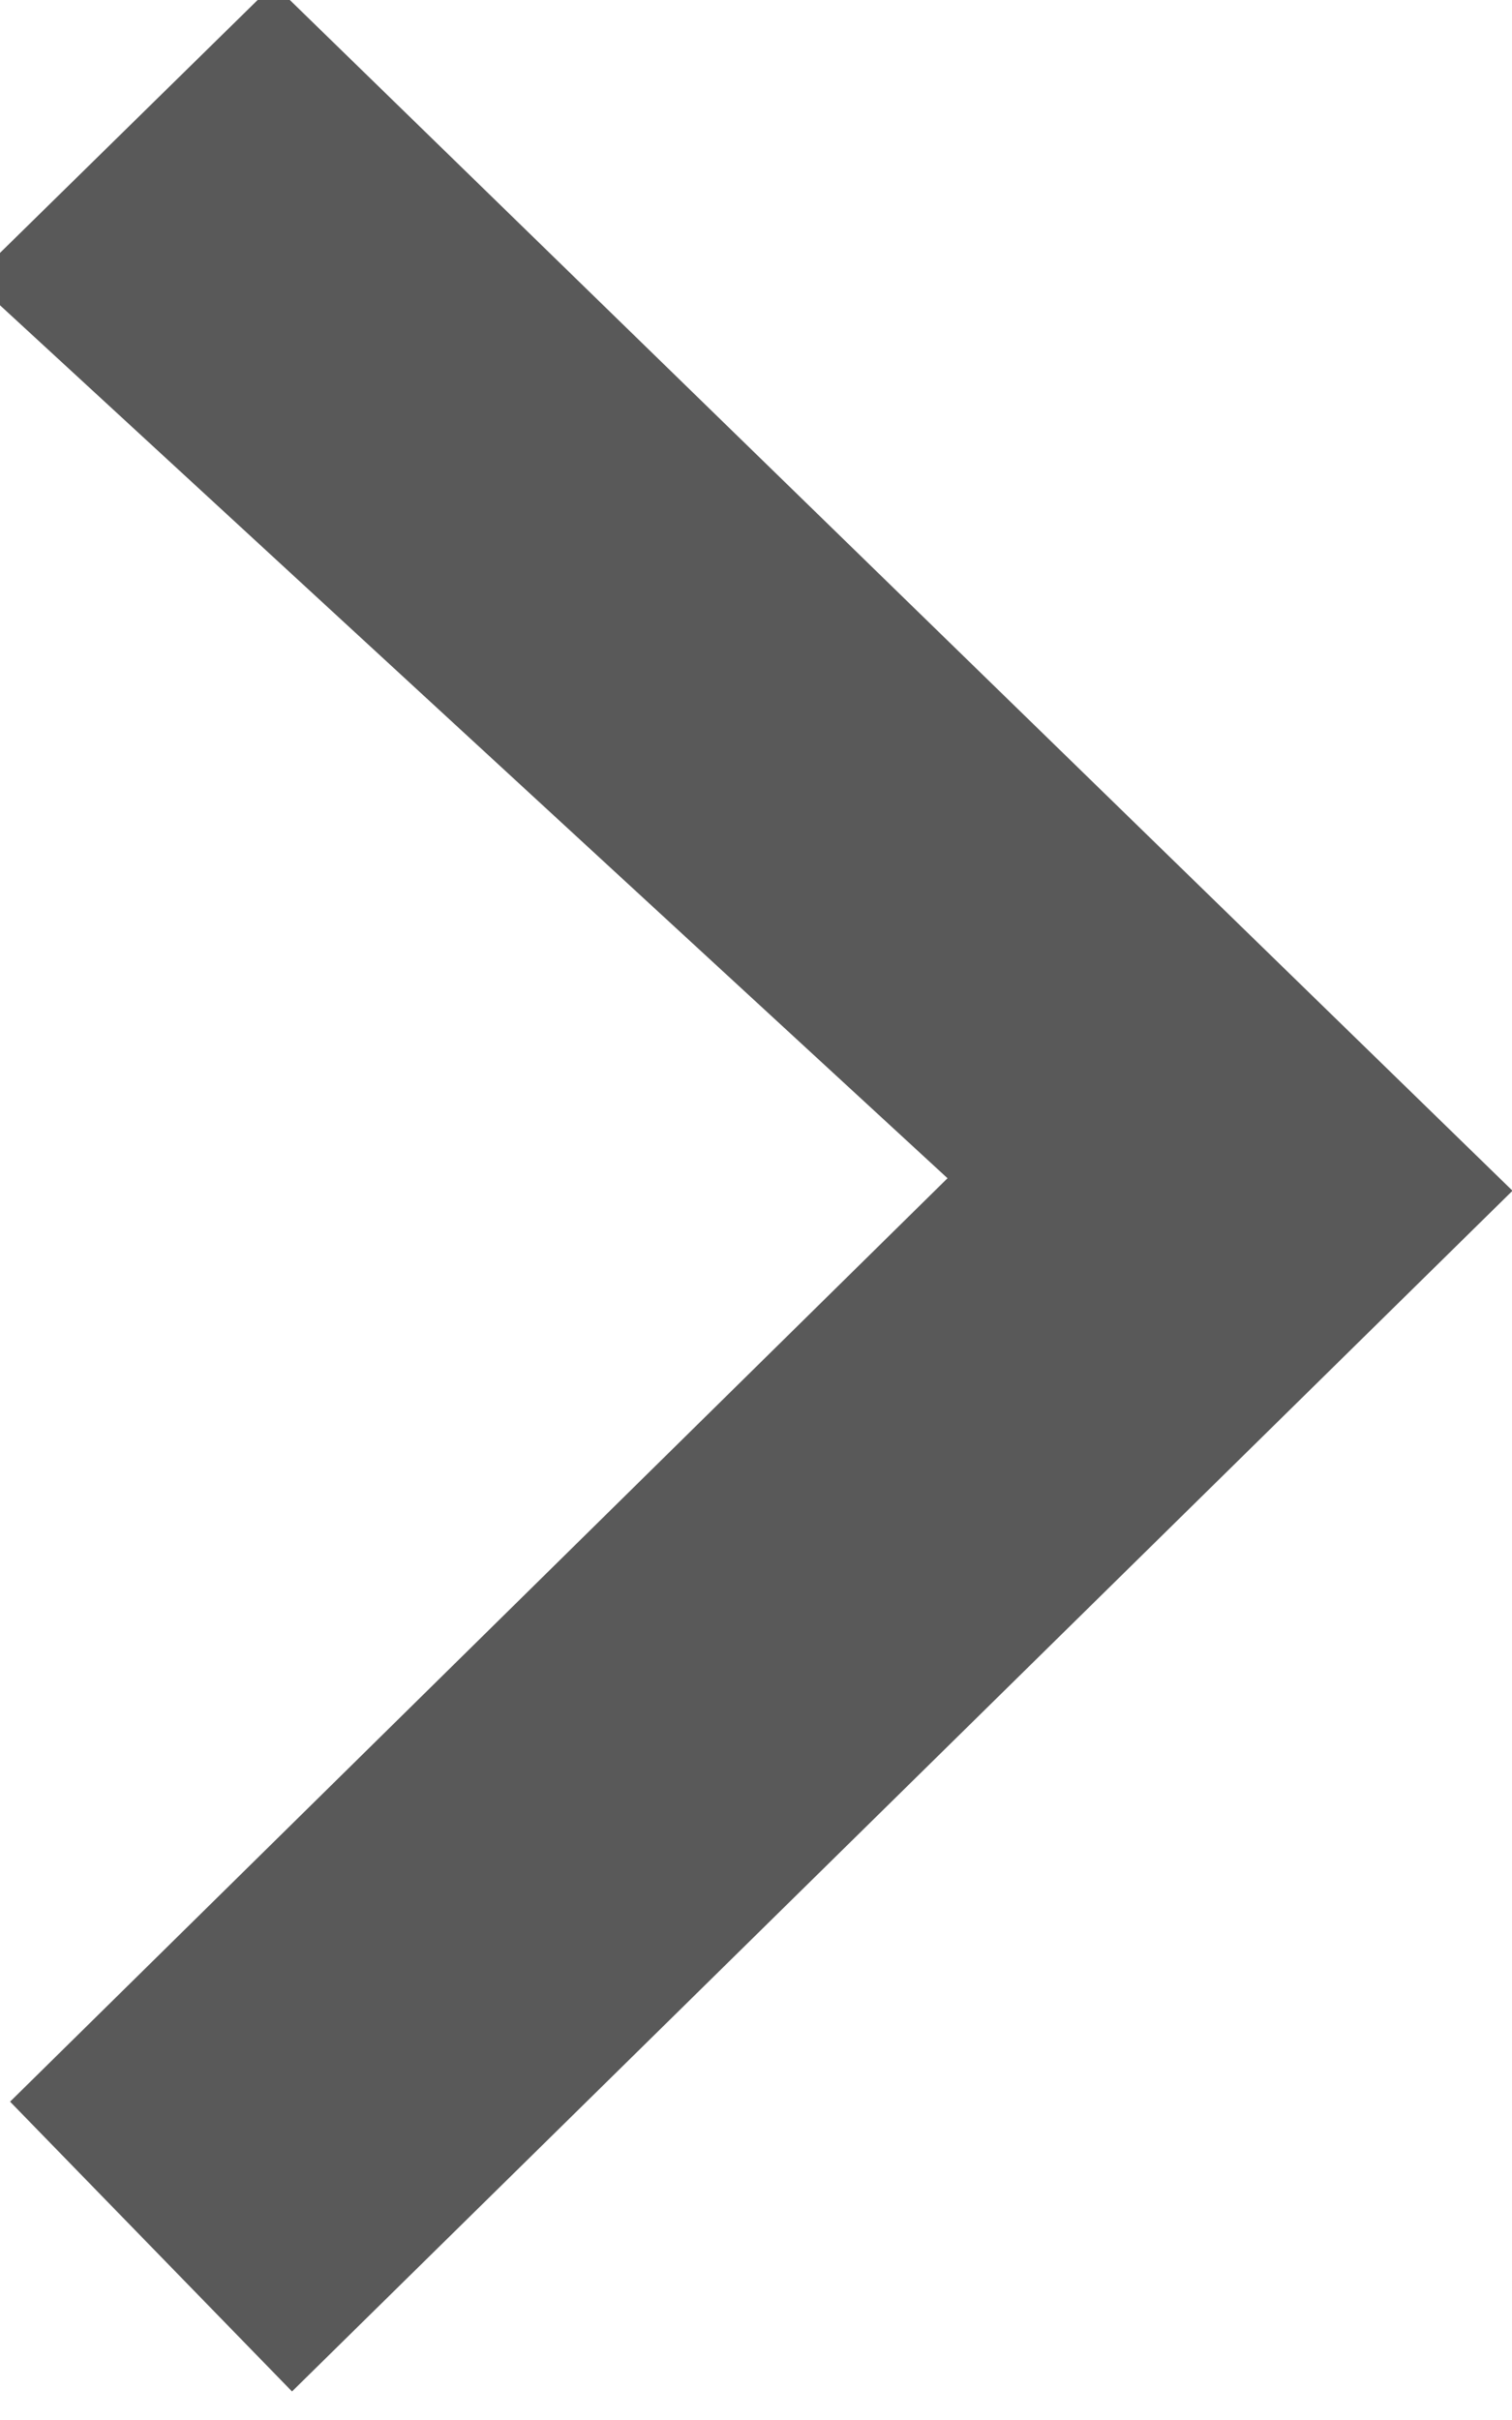 <?xml version="1.0" encoding="UTF-8" standalone="no"?>
<svg width="15px" height="24px" viewBox="0 0 15 24" version="1.1" xmlns="http://www.w3.org/2000/svg" xmlns:xlink="http://www.w3.org/1999/xlink" xmlns:sketch="http://www.bohemiancoding.com/sketch/ns">
    <g id="arrow-right" sketch:type="MSLayerGroup" fill="#595959">
        <path d="M2.897,23.717 L0.1,20.843 L9.4,11.685 L-0.273,2.776 L2.715,-0.156 L15.005,11.809 L2.897,23.717 Z" id="Shape" sketch:type="MSShapeGroup"></path>
    </g>
</svg>
